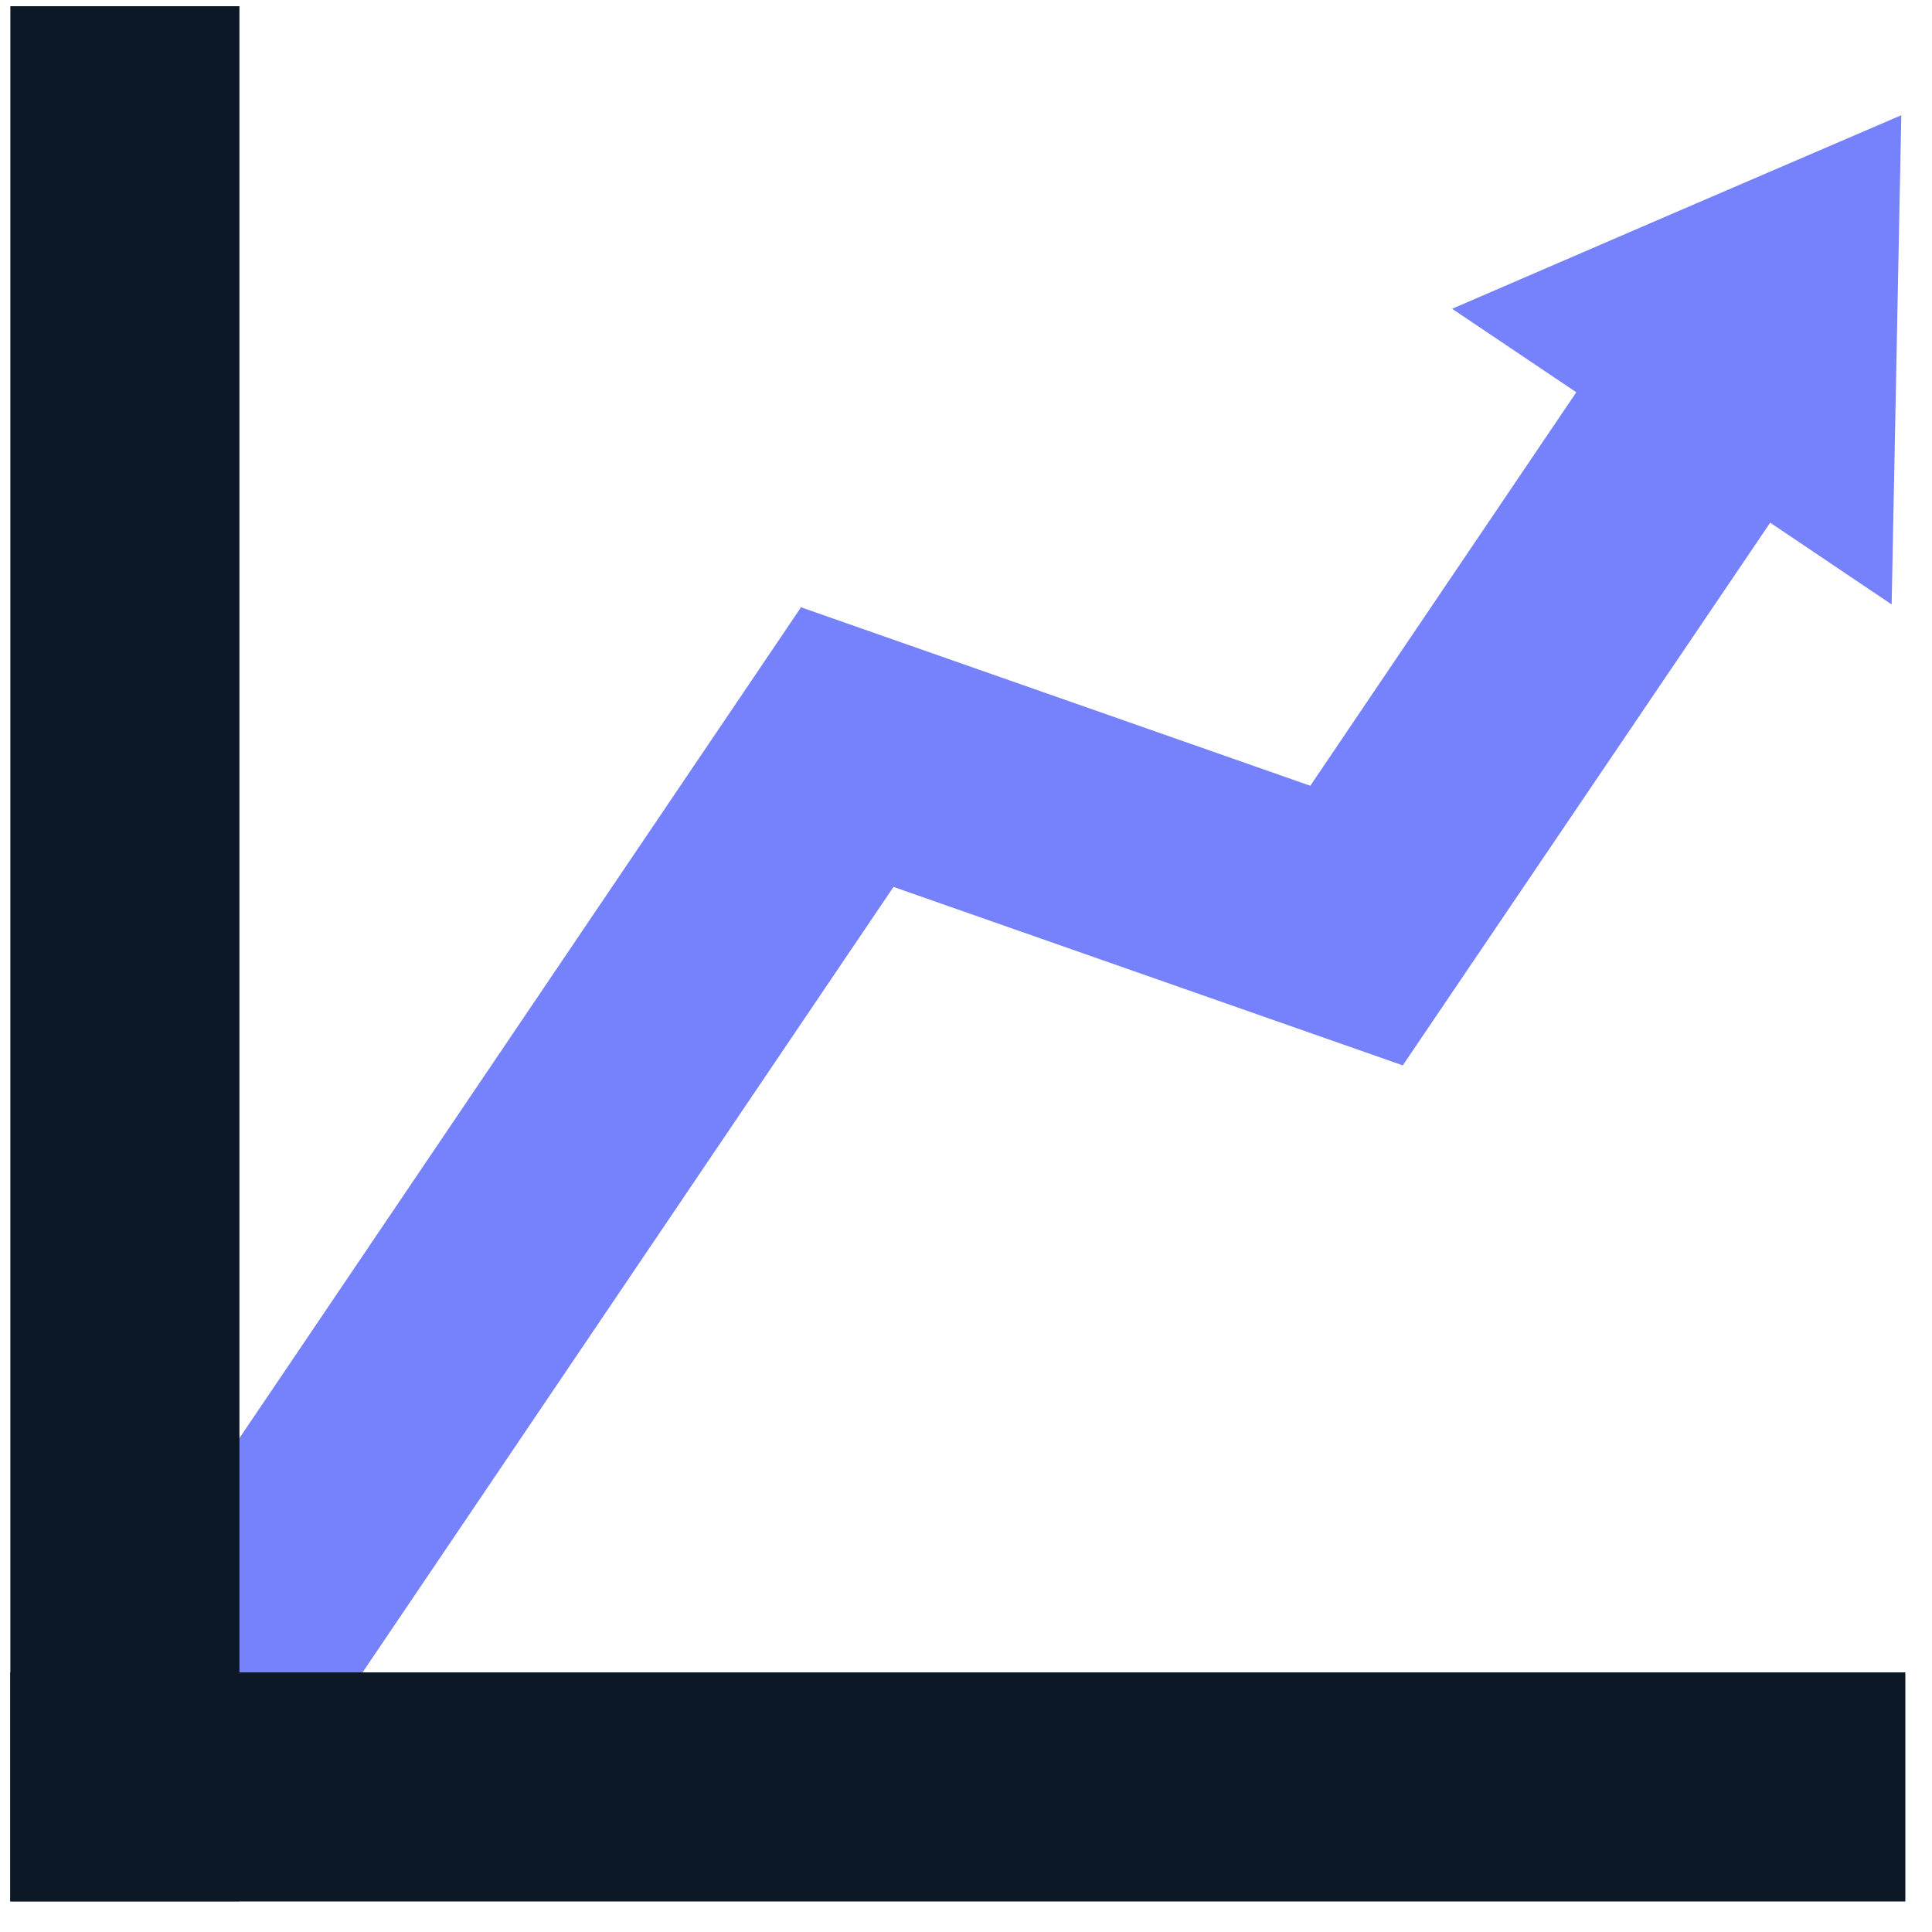 <svg width="56" height="56" viewBox="0 0 56 56" fill="none" xmlns="http://www.w3.org/2000/svg">
<path d="M48.6 6.14L42.09 8.95L45.69 11.37L35.05 27.11L40.66 30.88L51.31 15.15L54.83 17.52L54.97 10.43L55.11 3.34L48.6 6.14Z" fill="#7681FC"/>
<path d="M23.22 17.6L28.83 21.37L7.18 53.4L1.57 49.63L23.22 17.6Z" fill="#7681FC"/>
<path d="M42.93 24.51L40.66 30.88L20.94 23.97L23.21 17.6L42.93 24.51Z" fill="#7681FC"/>
<path d="M6.94 0.18H0.3V55.11H6.94V0.18Z" fill="#0D1826"/>
<path d="M55.227 55.115V48.475L0.297 48.475V55.115L55.227 55.115Z" fill="#0D1826"/>
</svg>
